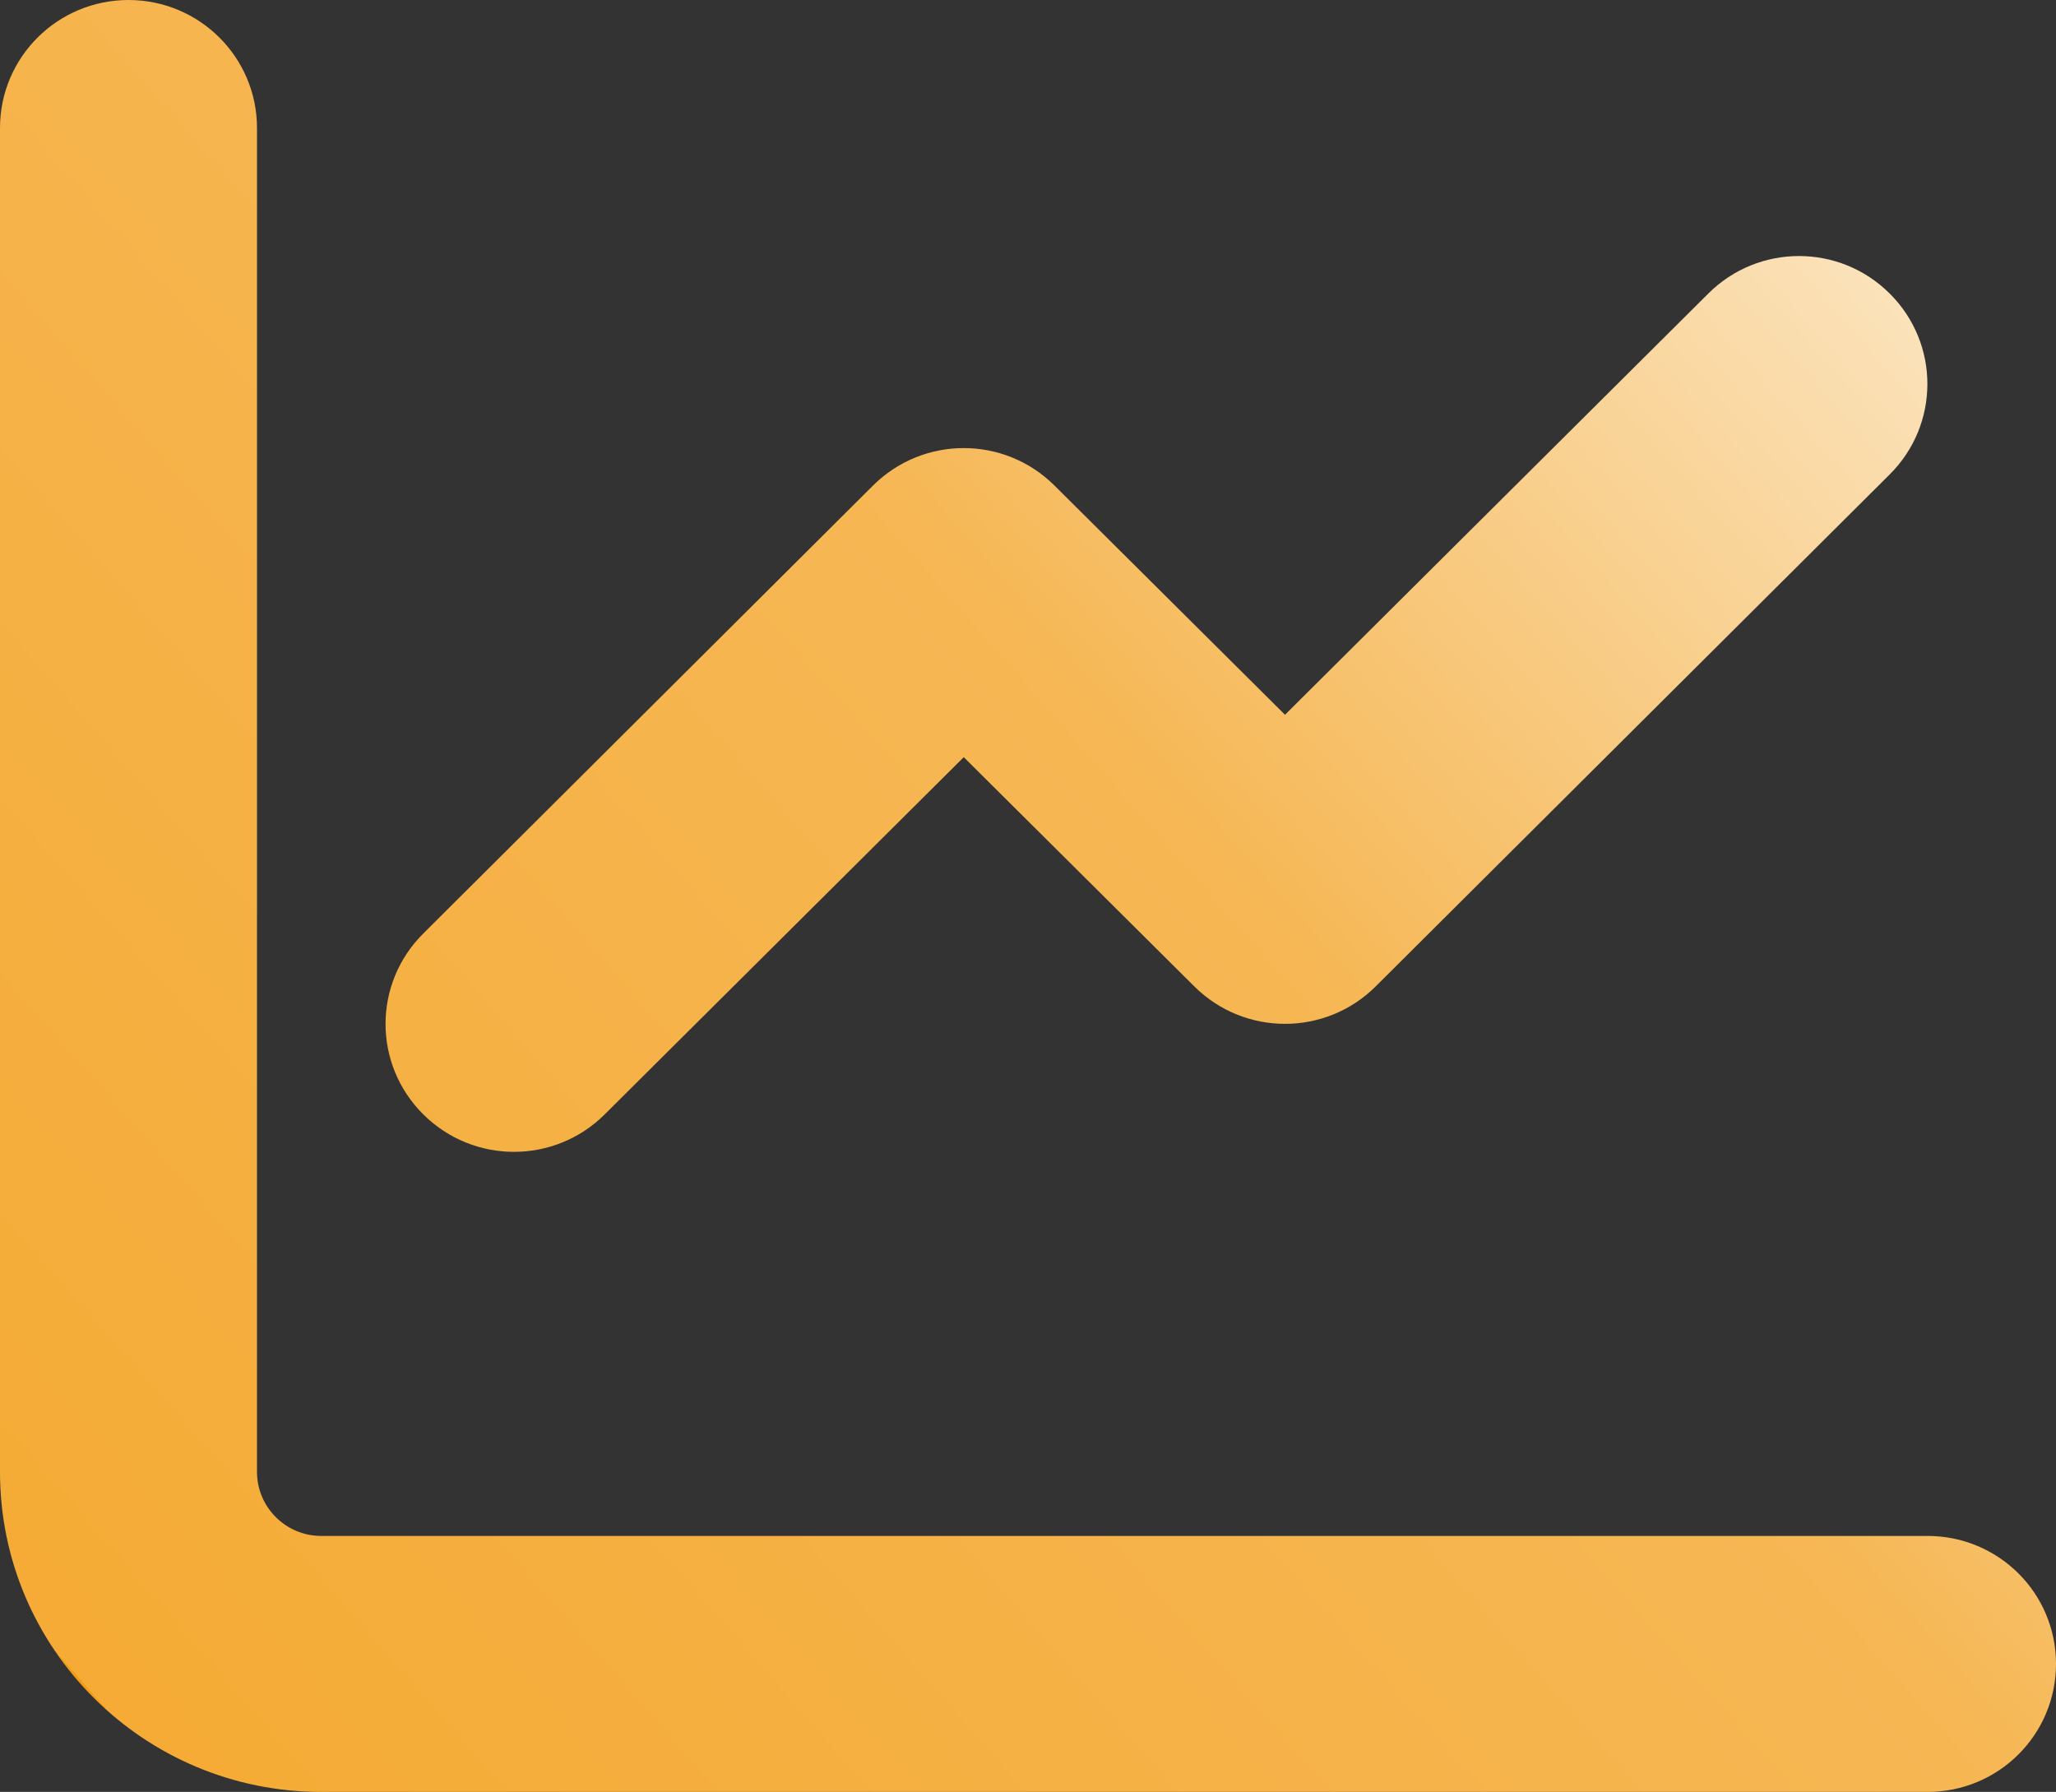 <?xml version="1.0" encoding="UTF-8"?>
<svg width="109px" height="95px" viewBox="0 0 109 95" version="1.1" xmlns="http://www.w3.org/2000/svg" xmlns:xlink="http://www.w3.org/1999/xlink">
    <rect x="0" y="0" width="109" height="95" fill="#333333" stroke="none"/>
    <title>chart-line</title>
    <defs>
        <linearGradient x1="0%" y1="87.981%" x2="100%" y2="12.019%" id="linearGradient-1">
            <stop stop-color="#F39C12" offset="0%"></stop>
            <stop stop-color="#F5AB35" offset="0%"></stop>
            <stop stop-color="#F6B754" offset="56.526%"></stop>
            <stop stop-color="#FCEBCF" offset="100%"></stop>
        </linearGradient>
    </defs>
    <g id="Logo" stroke="none" stroke-width="1" fill="none" fill-rule="evenodd">
        <g id="Full-HD" transform="translate(-535, -1569)" fill="url(#linearGradient-1)" fill-rule="nonzero">
            <g id="chart-line" transform="translate(535, 1569)">
                <path d="M13.625,78.036 C13.625,79.902 15.149,81.429 17.031,81.429 L102.188,81.429 C105.956,81.429 109,84.461 109,88.214 C109,91.968 105.956,95 102.188,95 L17.031,95 C7.626,95 0,87.408 0,78.036 L0,6.786 C0,3.039 3.051,0 6.812,0 C10.574,0 13.625,3.039 13.625,6.786 L13.625,78.036 Z M72.936,52.292 C70.275,54.943 65.975,54.943 63.314,52.292 L51.094,40.142 L32.061,59.078 C29.4,61.729 25.1,61.729 22.439,59.078 C19.773,56.427 19.773,52.144 22.439,49.493 L46.282,25.743 C48.944,23.093 53.244,23.093 55.905,25.743 L68.125,37.894 L90.564,15.565 C93.225,12.91 97.525,12.91 100.186,15.565 C102.847,18.215 102.847,22.499 100.186,25.15 L72.936,52.292 Z" id="Shape"></path>
            </g>
        </g>
    </g>
</svg>